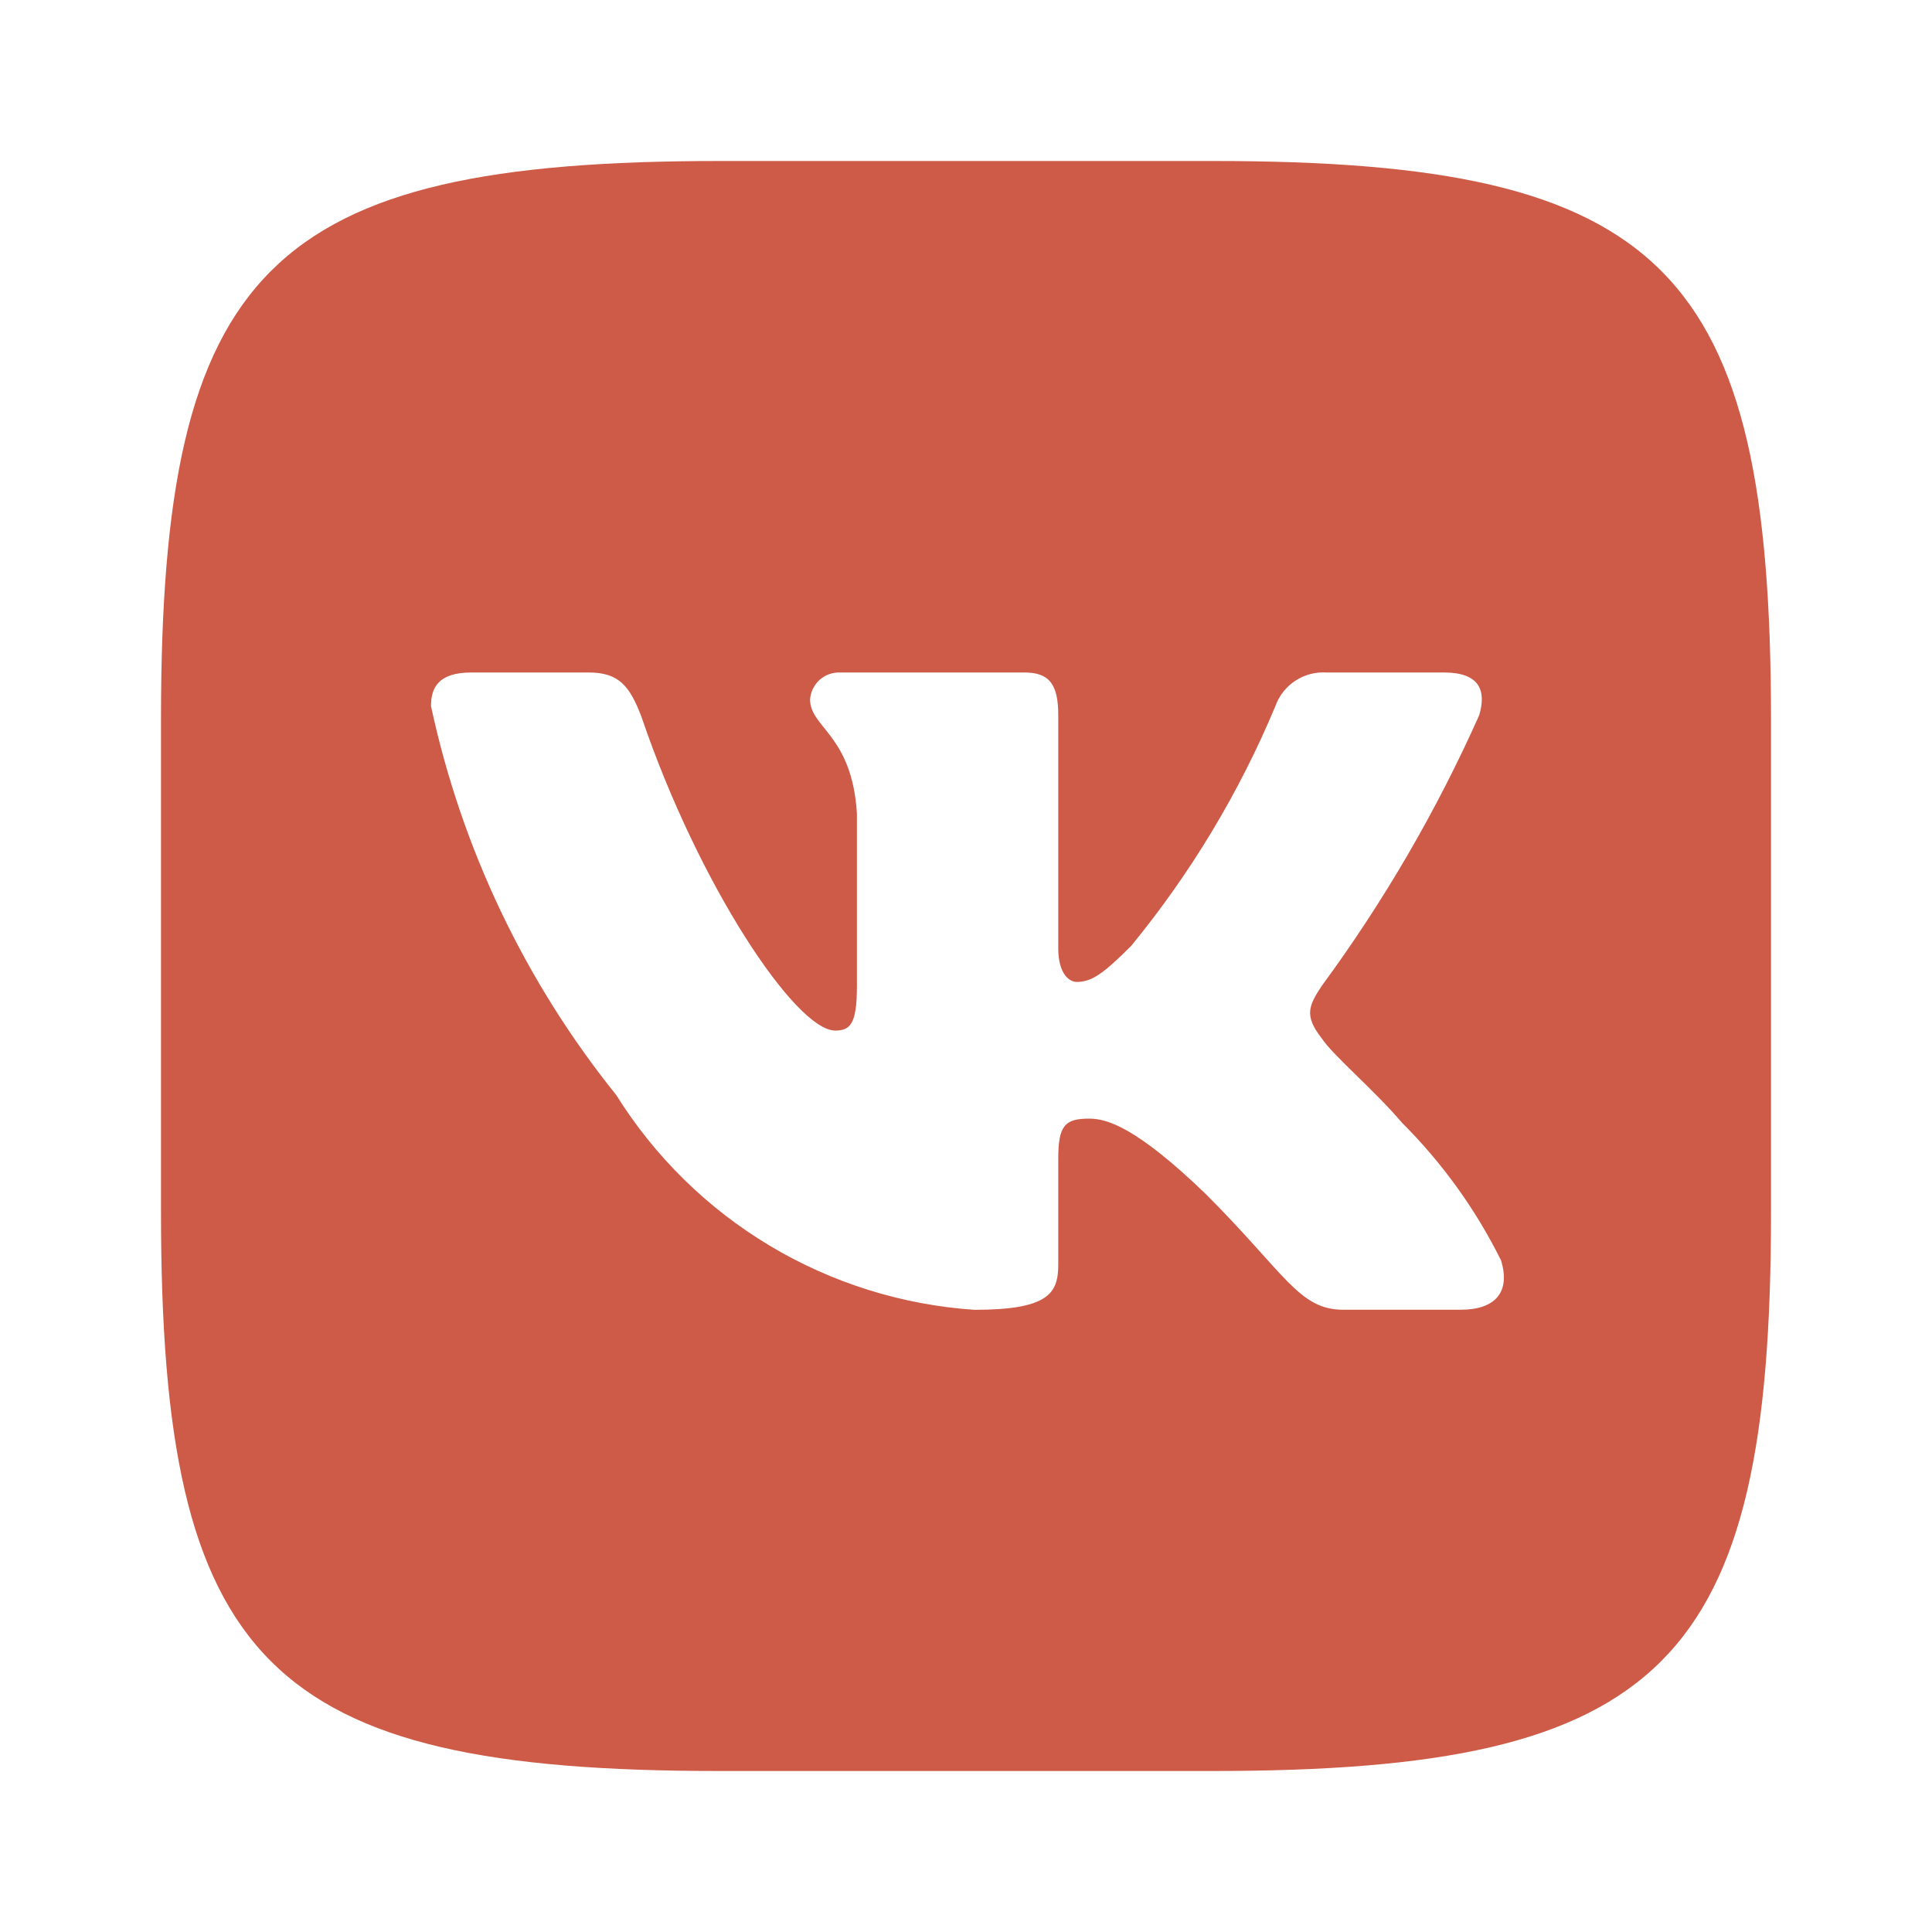 <?xml version="1.0" encoding="UTF-8"?> <svg xmlns="http://www.w3.org/2000/svg" width="24" height="24" viewBox="0 0 24 24" fill="none"><path d="M15.073 2H8.938C3.332 2 2 3.333 2 8.927V15.063C2 20.667 3.323 22 8.927 22H15.063C20.667 22 22 20.677 22 15.073V8.938C22 3.332 20.677 2 15.073 2ZM18.146 16.27H16.687C16.135 16.27 15.969 15.823 14.979 14.833C14.115 14 13.75 13.896 13.531 13.896C13.229 13.896 13.146 13.979 13.146 14.396V15.708C13.146 16.063 13.031 16.271 12.104 16.271C11.204 16.21 10.332 15.936 9.559 15.473C8.786 15.009 8.134 14.369 7.656 13.604C6.522 12.194 5.734 10.539 5.354 8.771C5.354 8.552 5.437 8.354 5.854 8.354H7.313C7.688 8.354 7.823 8.521 7.969 8.906C8.677 10.99 9.885 12.802 10.375 12.802C10.563 12.802 10.645 12.719 10.645 12.25V10.104C10.583 9.125 10.063 9.042 10.063 8.688C10.07 8.595 10.113 8.508 10.182 8.445C10.252 8.383 10.344 8.35 10.437 8.354H12.729C13.042 8.354 13.146 8.51 13.146 8.885V11.781C13.146 12.094 13.281 12.198 13.375 12.198C13.563 12.198 13.708 12.094 14.052 11.75C14.791 10.849 15.395 9.845 15.844 8.77C15.89 8.641 15.977 8.531 16.092 8.456C16.206 8.381 16.342 8.345 16.479 8.354H17.938C18.375 8.354 18.468 8.573 18.375 8.885C17.845 10.073 17.188 11.202 16.417 12.25C16.26 12.49 16.197 12.615 16.417 12.896C16.562 13.115 17.073 13.542 17.417 13.948C17.917 14.447 18.332 15.024 18.646 15.656C18.771 16.062 18.562 16.27 18.146 16.27Z" fill="#CE5B47"></path></svg> 